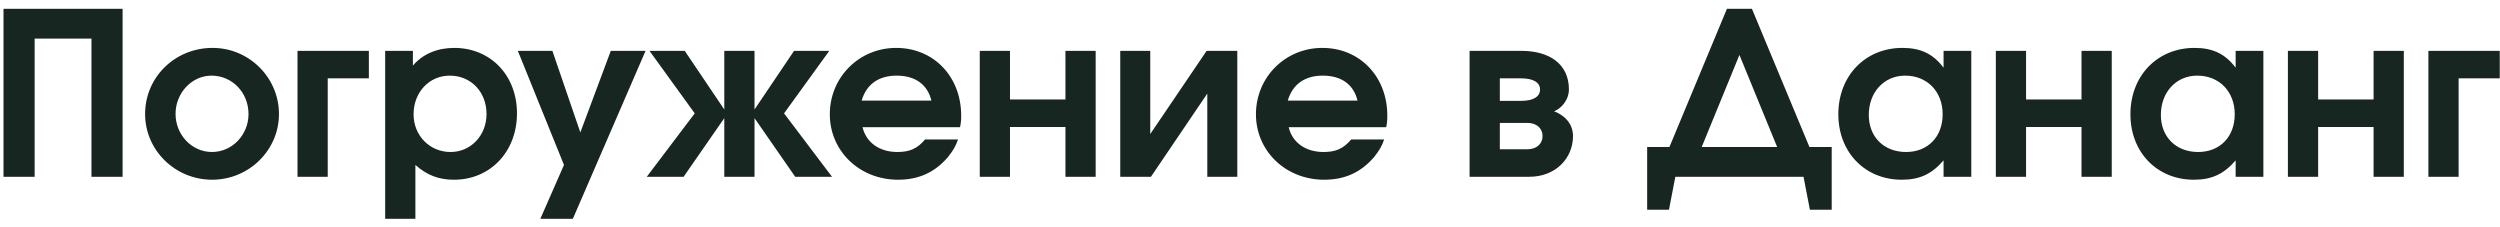 <?xml version="1.0" encoding="UTF-8"?> <svg xmlns="http://www.w3.org/2000/svg" width="198" height="18" viewBox="0 0 198 18" fill="none"><path d="M0.278 14V0.698H9.71V14H7.244V3.056H2.744V14H0.278ZM16.838 3.794C19.736 3.794 22.094 6.152 22.094 9.032C22.094 11.894 19.718 14.234 16.802 14.234C13.868 14.234 11.492 11.894 11.492 9.032C11.492 6.116 13.85 3.794 16.838 3.794ZM16.748 5.99C15.2 5.99 13.904 7.358 13.904 9.014C13.904 10.688 15.2 12.038 16.784 12.038C18.386 12.038 19.682 10.688 19.682 9.032C19.682 7.322 18.386 5.99 16.748 5.99ZM29.214 4.028V6.206H25.956V14H23.562V4.028H29.214ZM30.505 17.33V4.028H32.701V5.198C33.475 4.28 34.627 3.794 35.977 3.794C38.857 3.794 40.945 5.972 40.945 8.978C40.945 12.002 38.839 14.234 35.959 14.234C34.735 14.234 33.817 13.874 32.899 13.064V17.33H30.505ZM35.617 5.99C33.997 5.99 32.755 7.304 32.755 9.05C32.755 10.742 34.033 12.038 35.689 12.038C37.291 12.038 38.533 10.724 38.533 9.032C38.533 7.286 37.309 5.99 35.617 5.99ZM42.795 17.33L44.667 13.064L41.013 4.028H43.749L45.963 10.49L48.375 4.028H51.129L45.369 17.33H42.795ZM59.758 8.672L62.889 4.028H65.68L62.097 8.978L65.895 14H62.98L59.758 9.356V14H57.364V9.356L54.142 14H51.225L55.023 8.978L51.441 4.028H54.231L57.364 8.672V4.028H59.758V8.672ZM76.035 10.076H68.313C68.601 11.282 69.645 12.038 71.067 12.038C72.057 12.038 72.651 11.768 73.263 11.048H75.873C75.711 11.552 75.459 11.966 75.081 12.434C74.037 13.658 72.759 14.234 71.121 14.234C68.079 14.234 65.721 11.966 65.721 9.05C65.721 6.116 68.043 3.794 70.977 3.794C73.947 3.794 76.125 6.062 76.125 9.158C76.125 9.518 76.107 9.734 76.035 10.076ZM68.241 7.97H73.767C73.461 6.692 72.489 5.99 71.013 5.99C69.591 5.99 68.619 6.674 68.241 7.97ZM86.777 14H84.383V10.058H79.991V14H77.597V4.028H79.991V7.88H84.383V4.028H86.777V14ZM95.564 4.028H97.994V14H95.618V7.412L91.154 14H88.724V4.028H91.1V10.616L95.564 4.028ZM109.785 10.076H102.063C102.351 11.282 103.395 12.038 104.817 12.038C105.807 12.038 106.401 11.768 107.013 11.048H109.623C109.461 11.552 109.209 11.966 108.831 12.434C107.787 13.658 106.509 14.234 104.871 14.234C101.829 14.234 99.471 11.966 99.471 9.05C99.471 6.116 101.793 3.794 104.727 3.794C107.697 3.794 109.875 6.062 109.875 9.158C109.875 9.518 109.857 9.734 109.785 10.076ZM101.991 7.97H107.517C107.211 6.692 106.239 5.99 104.763 5.99C103.341 5.99 102.369 6.674 101.991 7.97ZM118.786 6.206V7.988H120.478C121.486 7.988 121.972 7.628 121.972 7.088C121.972 6.548 121.468 6.206 120.478 6.206H118.786ZM118.786 9.734V11.822H120.964C121.684 11.822 122.17 11.408 122.17 10.778C122.17 10.148 121.684 9.734 120.964 9.734H118.786ZM123.088 8.816C123.808 9.086 124.582 9.716 124.582 10.778C124.582 12.542 123.196 14 121.126 14H116.392V4.028H120.496C122.674 4.028 124.258 5.036 124.258 7.088C124.258 7.88 123.7 8.564 123.088 8.816ZM145.071 16.61H143.343L142.839 14H132.687L132.183 16.61H130.455V11.642H132.219L136.773 0.698H138.753L143.307 11.642H145.071V16.61ZM134.775 11.642H140.751L137.763 4.352L134.775 11.642ZM156.126 4.028V14H153.93V12.704C152.976 13.802 152.022 14.234 150.618 14.234C147.702 14.234 145.596 12.056 145.596 9.05C145.596 6.008 147.72 3.794 150.672 3.794C152.112 3.794 153.102 4.262 153.93 5.36V4.028H156.126ZM150.888 5.99C149.214 5.99 148.008 7.304 148.008 9.104C148.008 10.85 149.214 12.038 150.96 12.038C152.688 12.038 153.858 10.832 153.858 9.05C153.858 7.25 152.634 5.99 150.888 5.99ZM167.25 14H164.856V10.058H160.464V14H158.07V4.028H160.464V7.88H164.856V4.028H167.25V14ZM179.259 4.028V14H177.063V12.704C176.109 13.802 175.155 14.234 173.751 14.234C170.835 14.234 168.729 12.056 168.729 9.05C168.729 6.008 170.853 3.794 173.805 3.794C175.245 3.794 176.235 4.262 177.063 5.36V4.028H179.259ZM174.021 5.99C172.347 5.99 171.141 7.304 171.141 9.104C171.141 10.85 172.347 12.038 174.093 12.038C175.821 12.038 176.991 10.832 176.991 9.05C176.991 7.25 175.767 5.99 174.021 5.99ZM190.382 14H187.988V10.058H183.596V14H181.202V4.028H183.596V7.88H187.988V4.028H190.382V14ZM197.981 4.028V6.206H194.723V14H192.329V4.028H197.981Z" fill="#172621"></path></svg> 